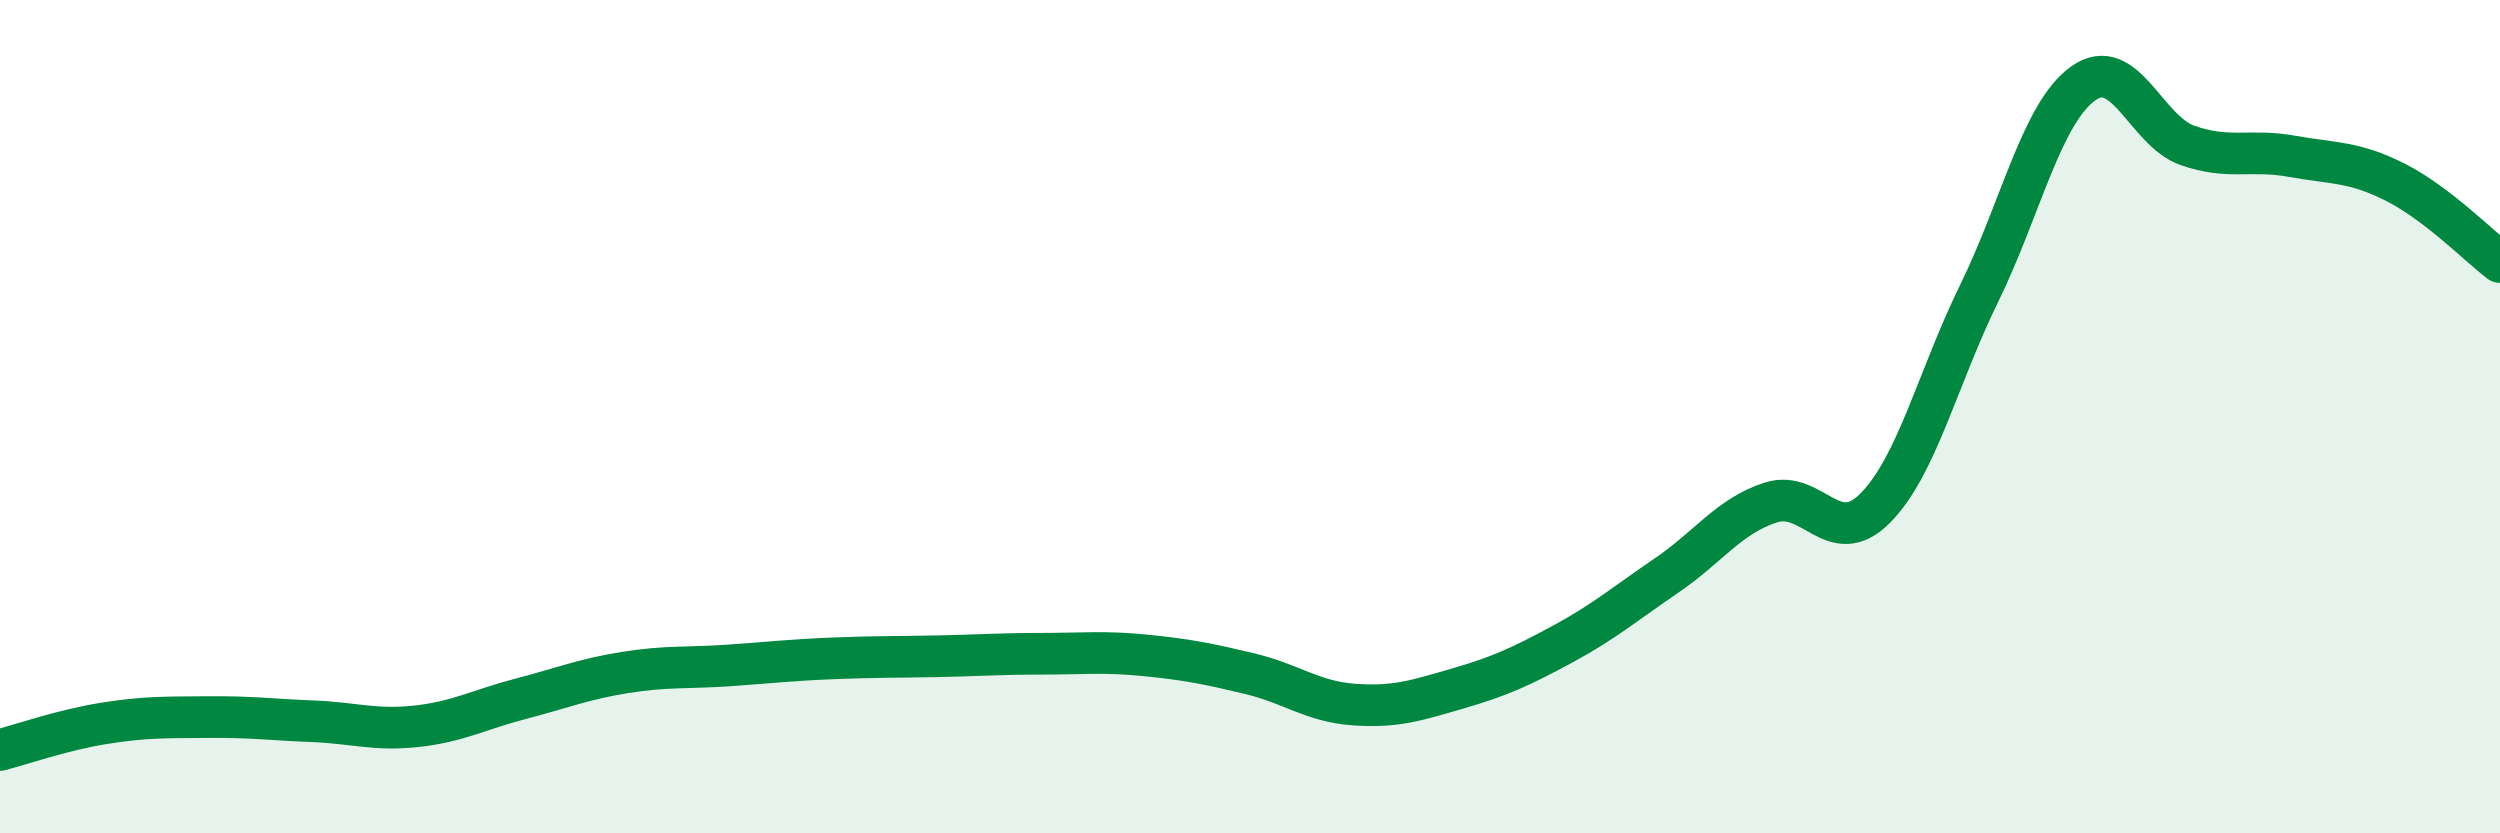 
    <svg width="60" height="20" viewBox="0 0 60 20" xmlns="http://www.w3.org/2000/svg">
      <path
        d="M 0,18 C 0.5,17.87 1.5,17.52 2.5,17.36 C 3.5,17.2 4,17.22 5,17.21 C 6,17.2 6.5,17.27 7.5,17.31 C 8.5,17.35 9,17.54 10,17.43 C 11,17.32 11.5,17.03 12.5,16.77 C 13.5,16.51 14,16.3 15,16.14 C 16,15.98 16.5,16.04 17.5,15.97 C 18.5,15.9 19,15.84 20,15.8 C 21,15.76 21.5,15.77 22.5,15.75 C 23.5,15.73 24,15.69 25,15.69 C 26,15.69 26.5,15.63 27.5,15.73 C 28.5,15.83 29,15.93 30,16.17 C 31,16.41 31.5,16.84 32.5,16.91 C 33.5,16.98 34,16.81 35,16.52 C 36,16.23 36.5,16 37.5,15.46 C 38.5,14.92 39,14.49 40,13.81 C 41,13.13 41.5,12.38 42.5,12.06 C 43.5,11.74 44,13.2 45,12.2 C 46,11.2 46.5,9.08 47.5,7.04 C 48.5,5 49,2.71 50,2 C 51,1.29 51.5,3.14 52.5,3.49 C 53.5,3.84 54,3.57 55,3.75 C 56,3.93 56.5,3.87 57.5,4.38 C 58.5,4.89 59.5,5.91 60,6.29L60 20L0 20Z"
        fill="#008740"
        opacity="0.1"
        stroke-linecap="round"
        stroke-linejoin="round"
      />
      <path
        d="M 0,18 C 0.5,17.87 1.5,17.52 2.5,17.36 C 3.5,17.2 4,17.22 5,17.21 C 6,17.2 6.5,17.27 7.5,17.31 C 8.5,17.35 9,17.54 10,17.43 C 11,17.32 11.5,17.03 12.5,16.77 C 13.5,16.51 14,16.3 15,16.14 C 16,15.98 16.5,16.04 17.5,15.97 C 18.5,15.9 19,15.84 20,15.8 C 21,15.76 21.5,15.77 22.5,15.75 C 23.5,15.73 24,15.69 25,15.69 C 26,15.69 26.5,15.63 27.5,15.73 C 28.5,15.83 29,15.93 30,16.17 C 31,16.41 31.5,16.84 32.5,16.91 C 33.5,16.98 34,16.81 35,16.52 C 36,16.23 36.5,16 37.5,15.46 C 38.5,14.92 39,14.49 40,13.81 C 41,13.13 41.5,12.38 42.5,12.06 C 43.5,11.74 44,13.2 45,12.2 C 46,11.2 46.5,9.08 47.5,7.04 C 48.5,5 49,2.71 50,2 C 51,1.29 51.5,3.14 52.5,3.49 C 53.5,3.84 54,3.57 55,3.75 C 56,3.93 56.5,3.87 57.5,4.38 C 58.5,4.89 59.5,5.91 60,6.29"
        stroke="#008740"
        stroke-width="1"
        fill="none"
        stroke-linecap="round"
        stroke-linejoin="round"
      />
    </svg>
  